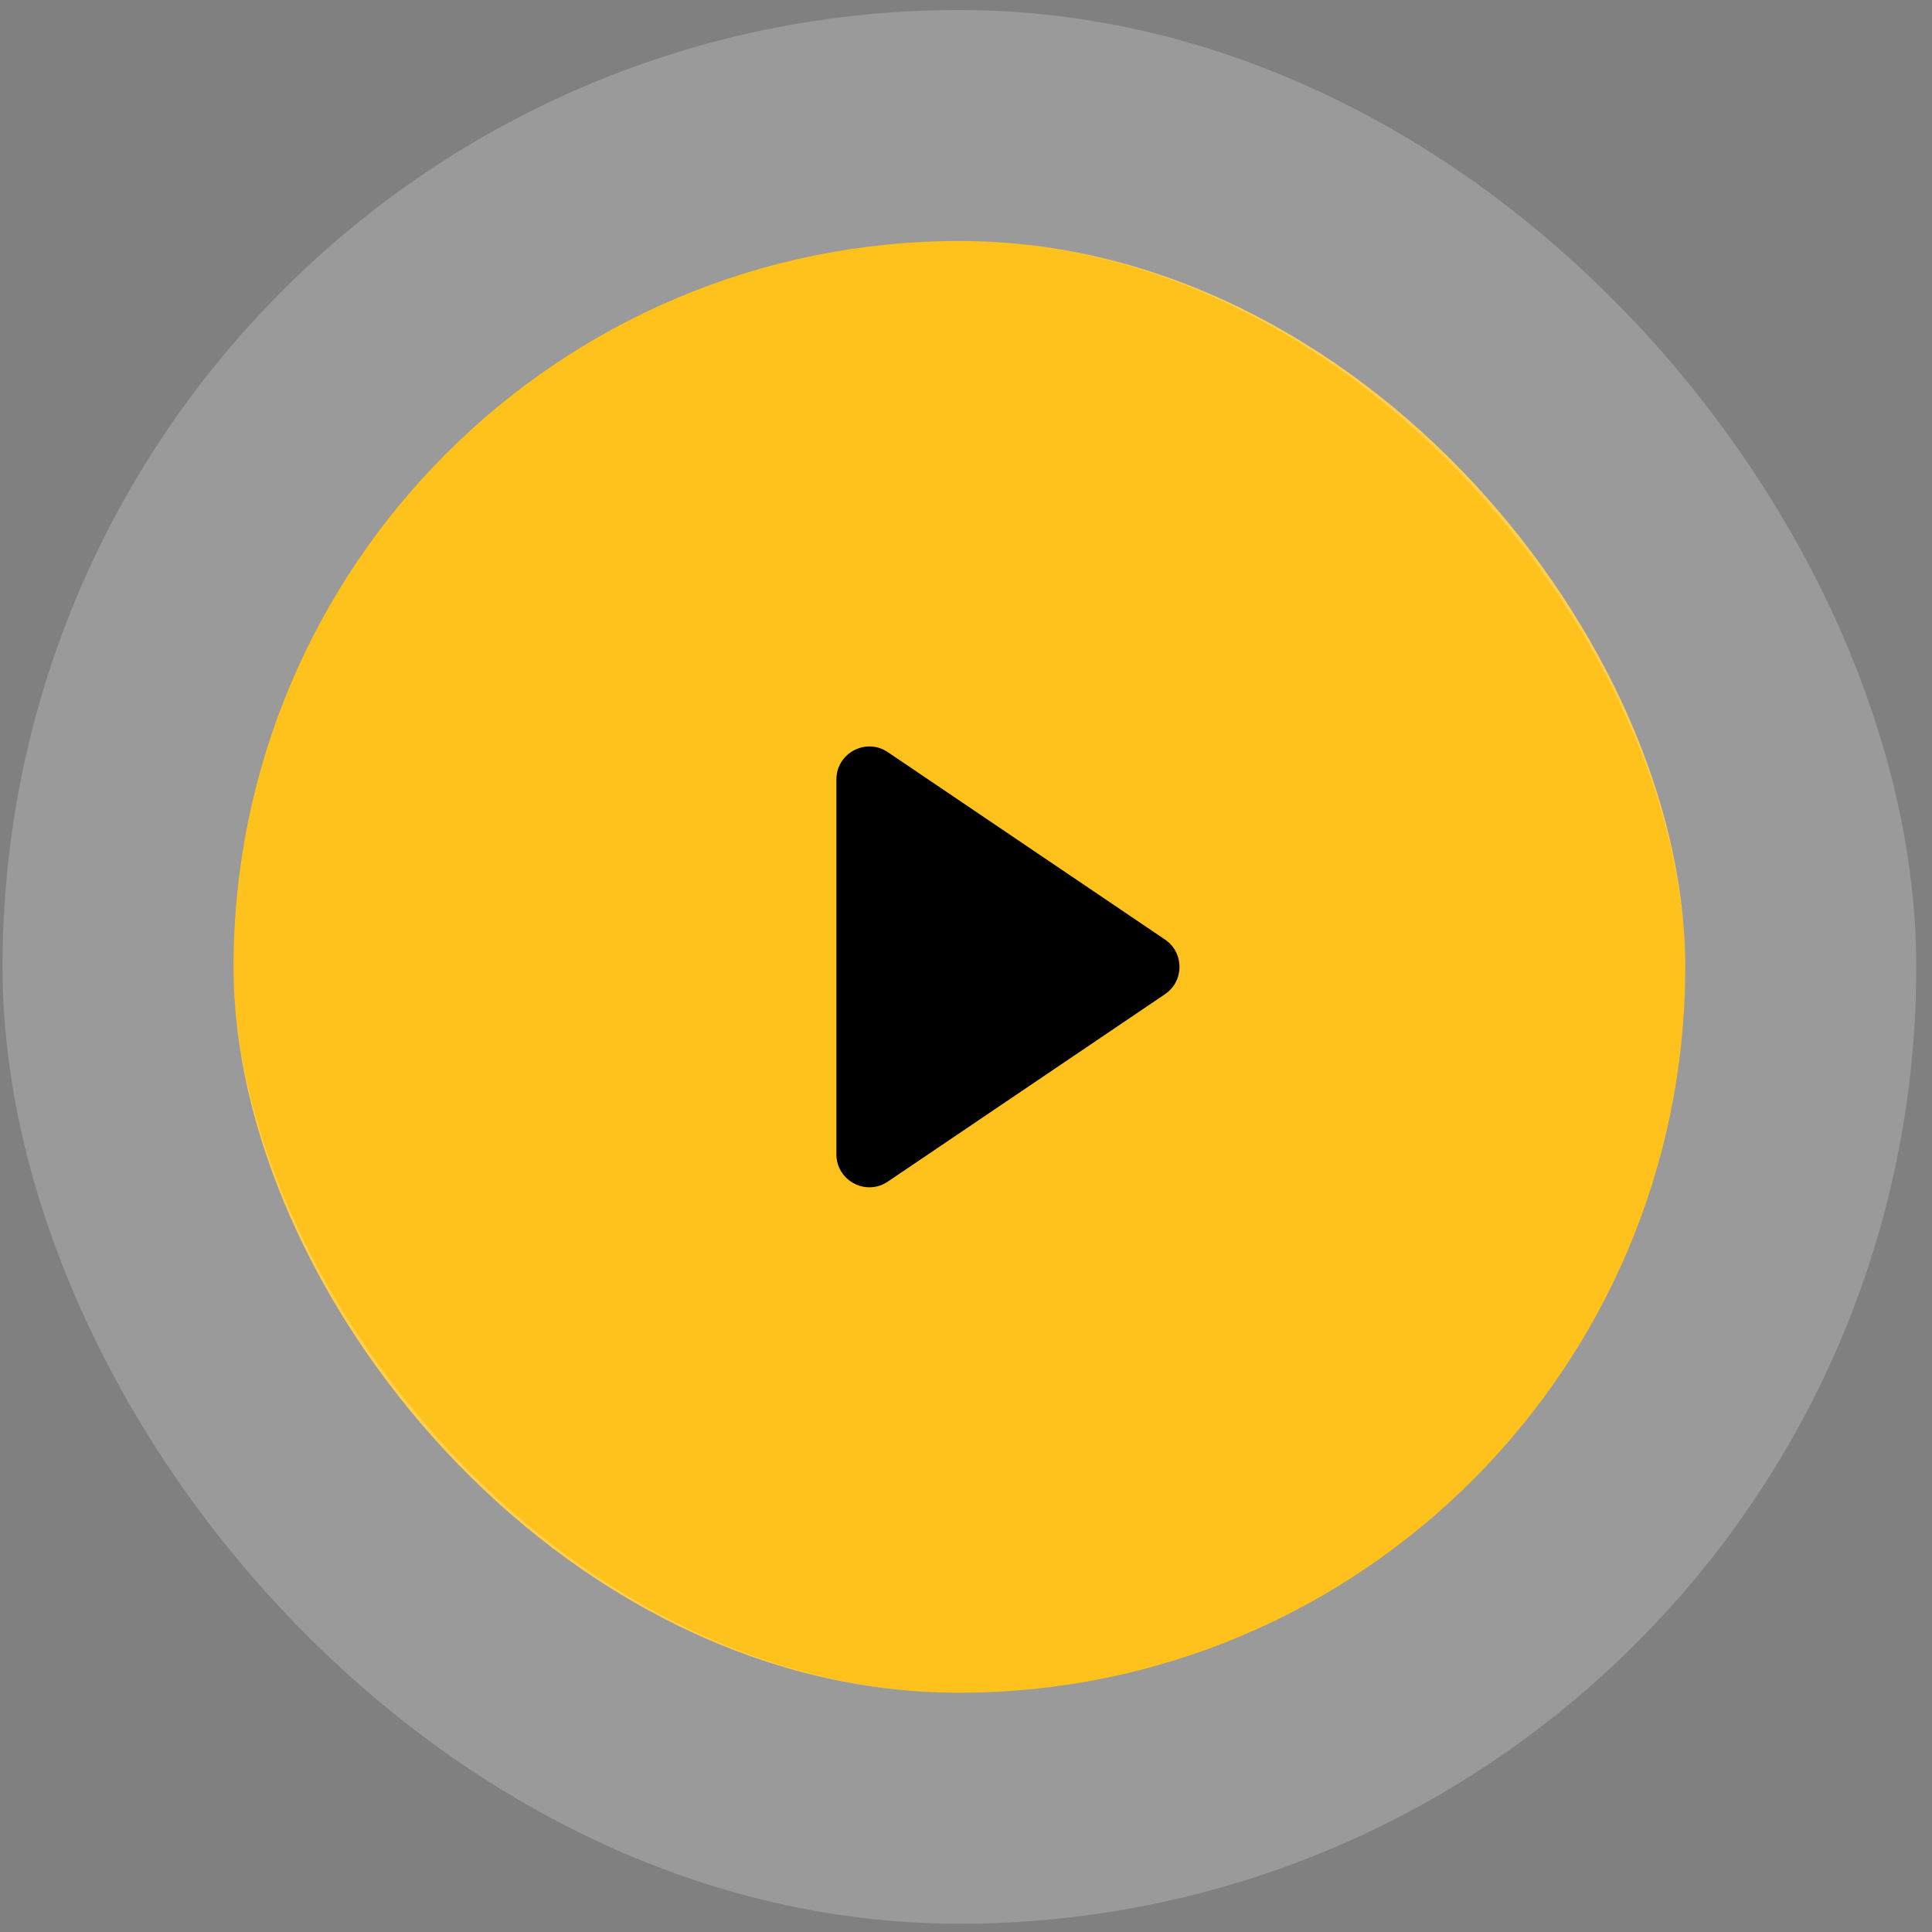 <svg width="92" height="92" viewBox="0 0 92 92" fill="none" xmlns="http://www.w3.org/2000/svg">
<rect x="0" y="0" width="92" height="92" fill="#808080" stroke="none"/>
<rect x="11.119" y="11.475" width="69.133" height="69.133" rx="34.566" fill="#FFC21D"/>
<rect x="5.62" y="5.976" width="80.131" height="80.131" rx="40.066" stroke="white" stroke-opacity="0.21" stroke-width="10.998"/>
<path d="M55.476 44.74C56.397 45.363 56.397 46.72 55.476 47.343L42.279 56.266C41.236 56.972 39.828 56.224 39.828 54.965L39.828 37.118C39.828 35.859 41.236 35.111 42.279 35.817L55.476 44.74Z" fill="black"/>
</svg>
